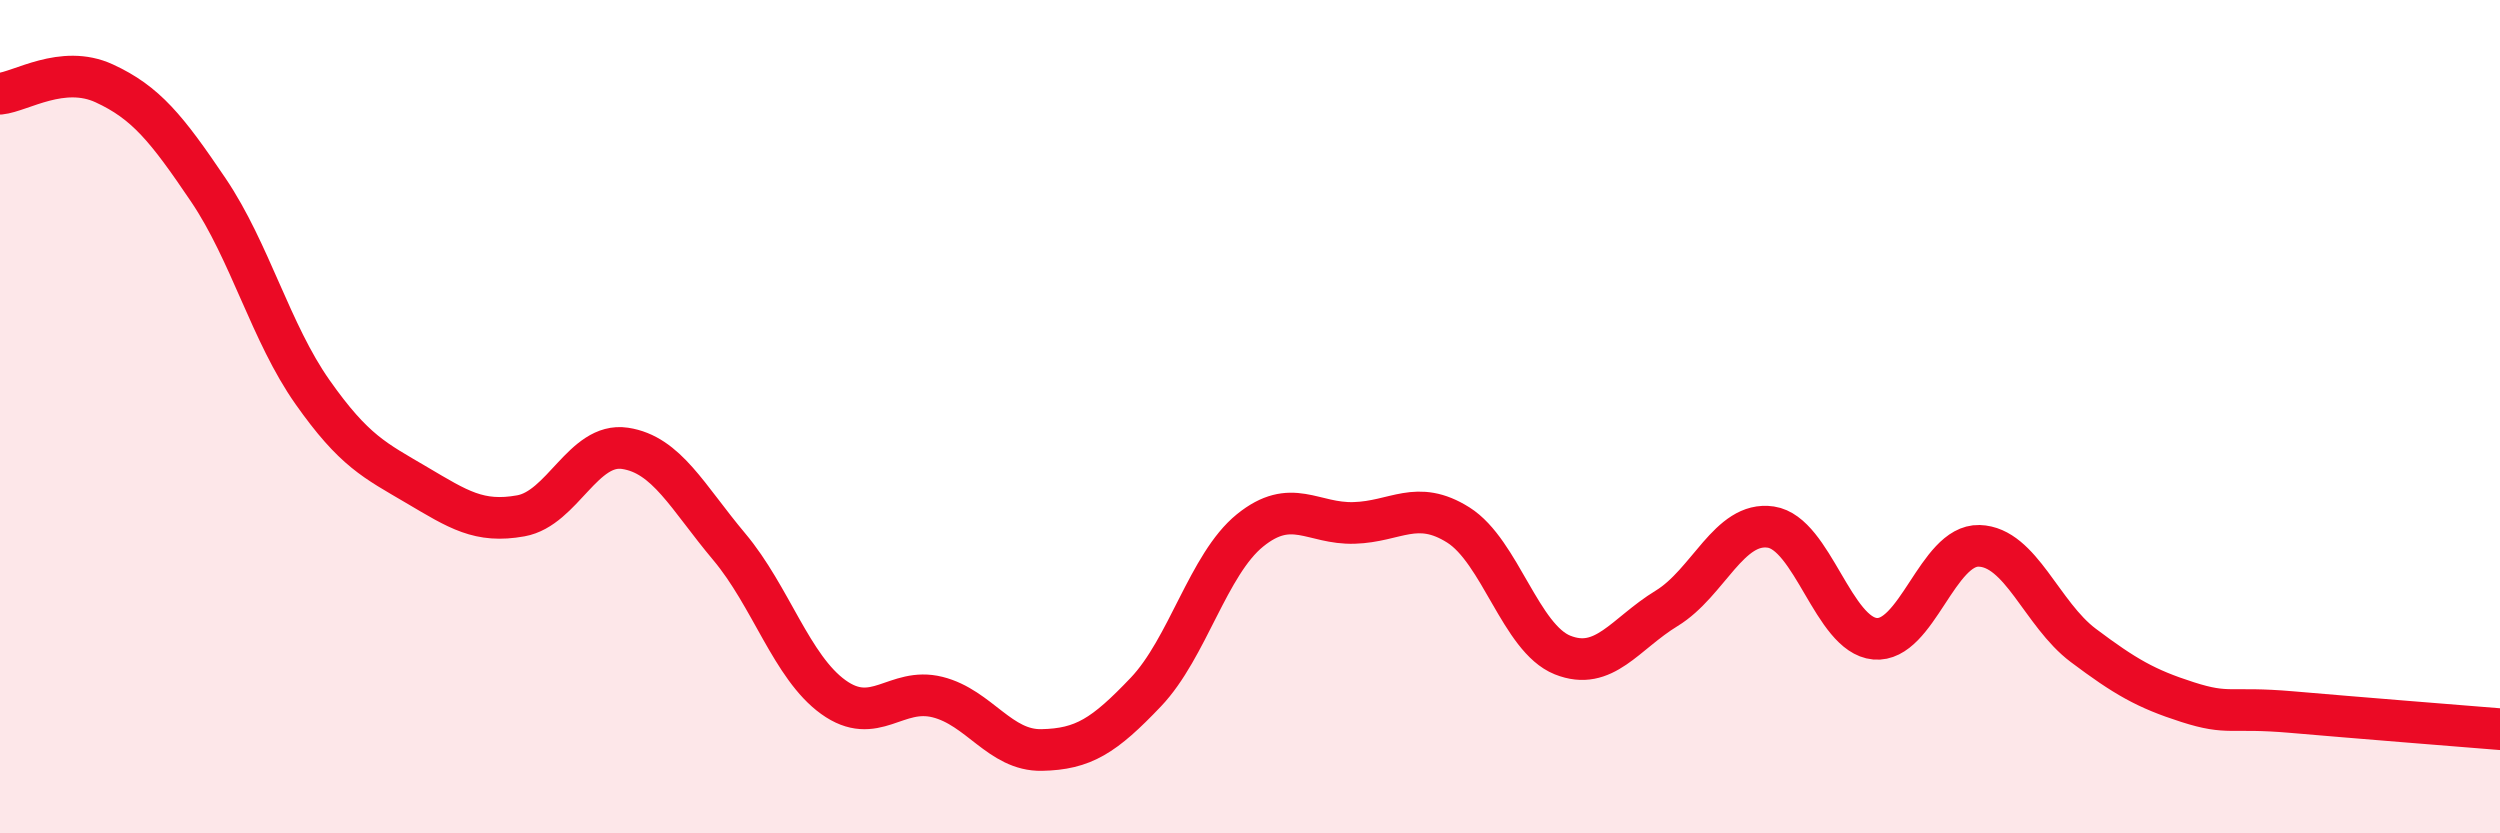 
    <svg width="60" height="20" viewBox="0 0 60 20" xmlns="http://www.w3.org/2000/svg">
      <path
        d="M 0,2.25 C 0.5,2.2 1.5,1.54 2.5,2 C 3.5,2.46 4,3.08 5,4.56 C 6,6.04 6.5,7.99 7.5,9.41 C 8.5,10.83 9,11.05 10,11.64 C 11,12.23 11.5,12.56 12.5,12.38 C 13.5,12.2 14,10.61 15,10.76 C 16,10.91 16.5,11.93 17.5,13.12 C 18.5,14.31 19,16.01 20,16.73 C 21,17.45 21.5,16.48 22.5,16.73 C 23.5,16.98 24,18.02 25,18 C 26,17.98 26.5,17.66 27.5,16.61 C 28.5,15.56 29,13.54 30,12.73 C 31,11.92 31.5,12.58 32.5,12.55 C 33.5,12.52 34,11.97 35,12.6 C 36,13.23 36.5,15.32 37.5,15.72 C 38.5,16.12 39,15.21 40,14.6 C 41,13.99 41.5,12.5 42.5,12.65 C 43.5,12.8 44,15.24 45,15.33 C 46,15.42 46.5,13.07 47.5,13.1 C 48.5,13.13 49,14.74 50,15.49 C 51,16.24 51.5,16.53 52.5,16.85 C 53.5,17.17 53.5,16.96 55,17.09 C 56.5,17.22 59,17.42 60,17.5L60 20L0 20Z"
        fill="#EB0A25"
        opacity="0.1"
        stroke-linecap="round"
        stroke-linejoin="round"
      />
      <path
        d="M 0,2.25 C 0.5,2.2 1.5,1.54 2.5,2 C 3.5,2.46 4,3.08 5,4.56 C 6,6.04 6.5,7.99 7.5,9.41 C 8.5,10.83 9,11.05 10,11.64 C 11,12.23 11.5,12.56 12.5,12.38 C 13.5,12.2 14,10.61 15,10.76 C 16,10.91 16.5,11.93 17.5,13.12 C 18.5,14.31 19,16.01 20,16.73 C 21,17.45 21.5,16.48 22.5,16.73 C 23.5,16.98 24,18.02 25,18 C 26,17.98 26.5,17.66 27.5,16.61 C 28.5,15.56 29,13.54 30,12.73 C 31,11.92 31.5,12.58 32.5,12.55 C 33.5,12.52 34,11.97 35,12.6 C 36,13.23 36.5,15.32 37.5,15.72 C 38.5,16.12 39,15.21 40,14.6 C 41,13.99 41.5,12.5 42.5,12.65 C 43.5,12.8 44,15.24 45,15.33 C 46,15.42 46.5,13.07 47.5,13.1 C 48.5,13.13 49,14.74 50,15.49 C 51,16.24 51.5,16.53 52.5,16.85 C 53.5,17.17 53.5,16.96 55,17.09 C 56.5,17.22 59,17.42 60,17.5"
        stroke="#EB0A25"
        stroke-width="1"
        fill="none"
        stroke-linecap="round"
        stroke-linejoin="round"
      />
    </svg>
  
